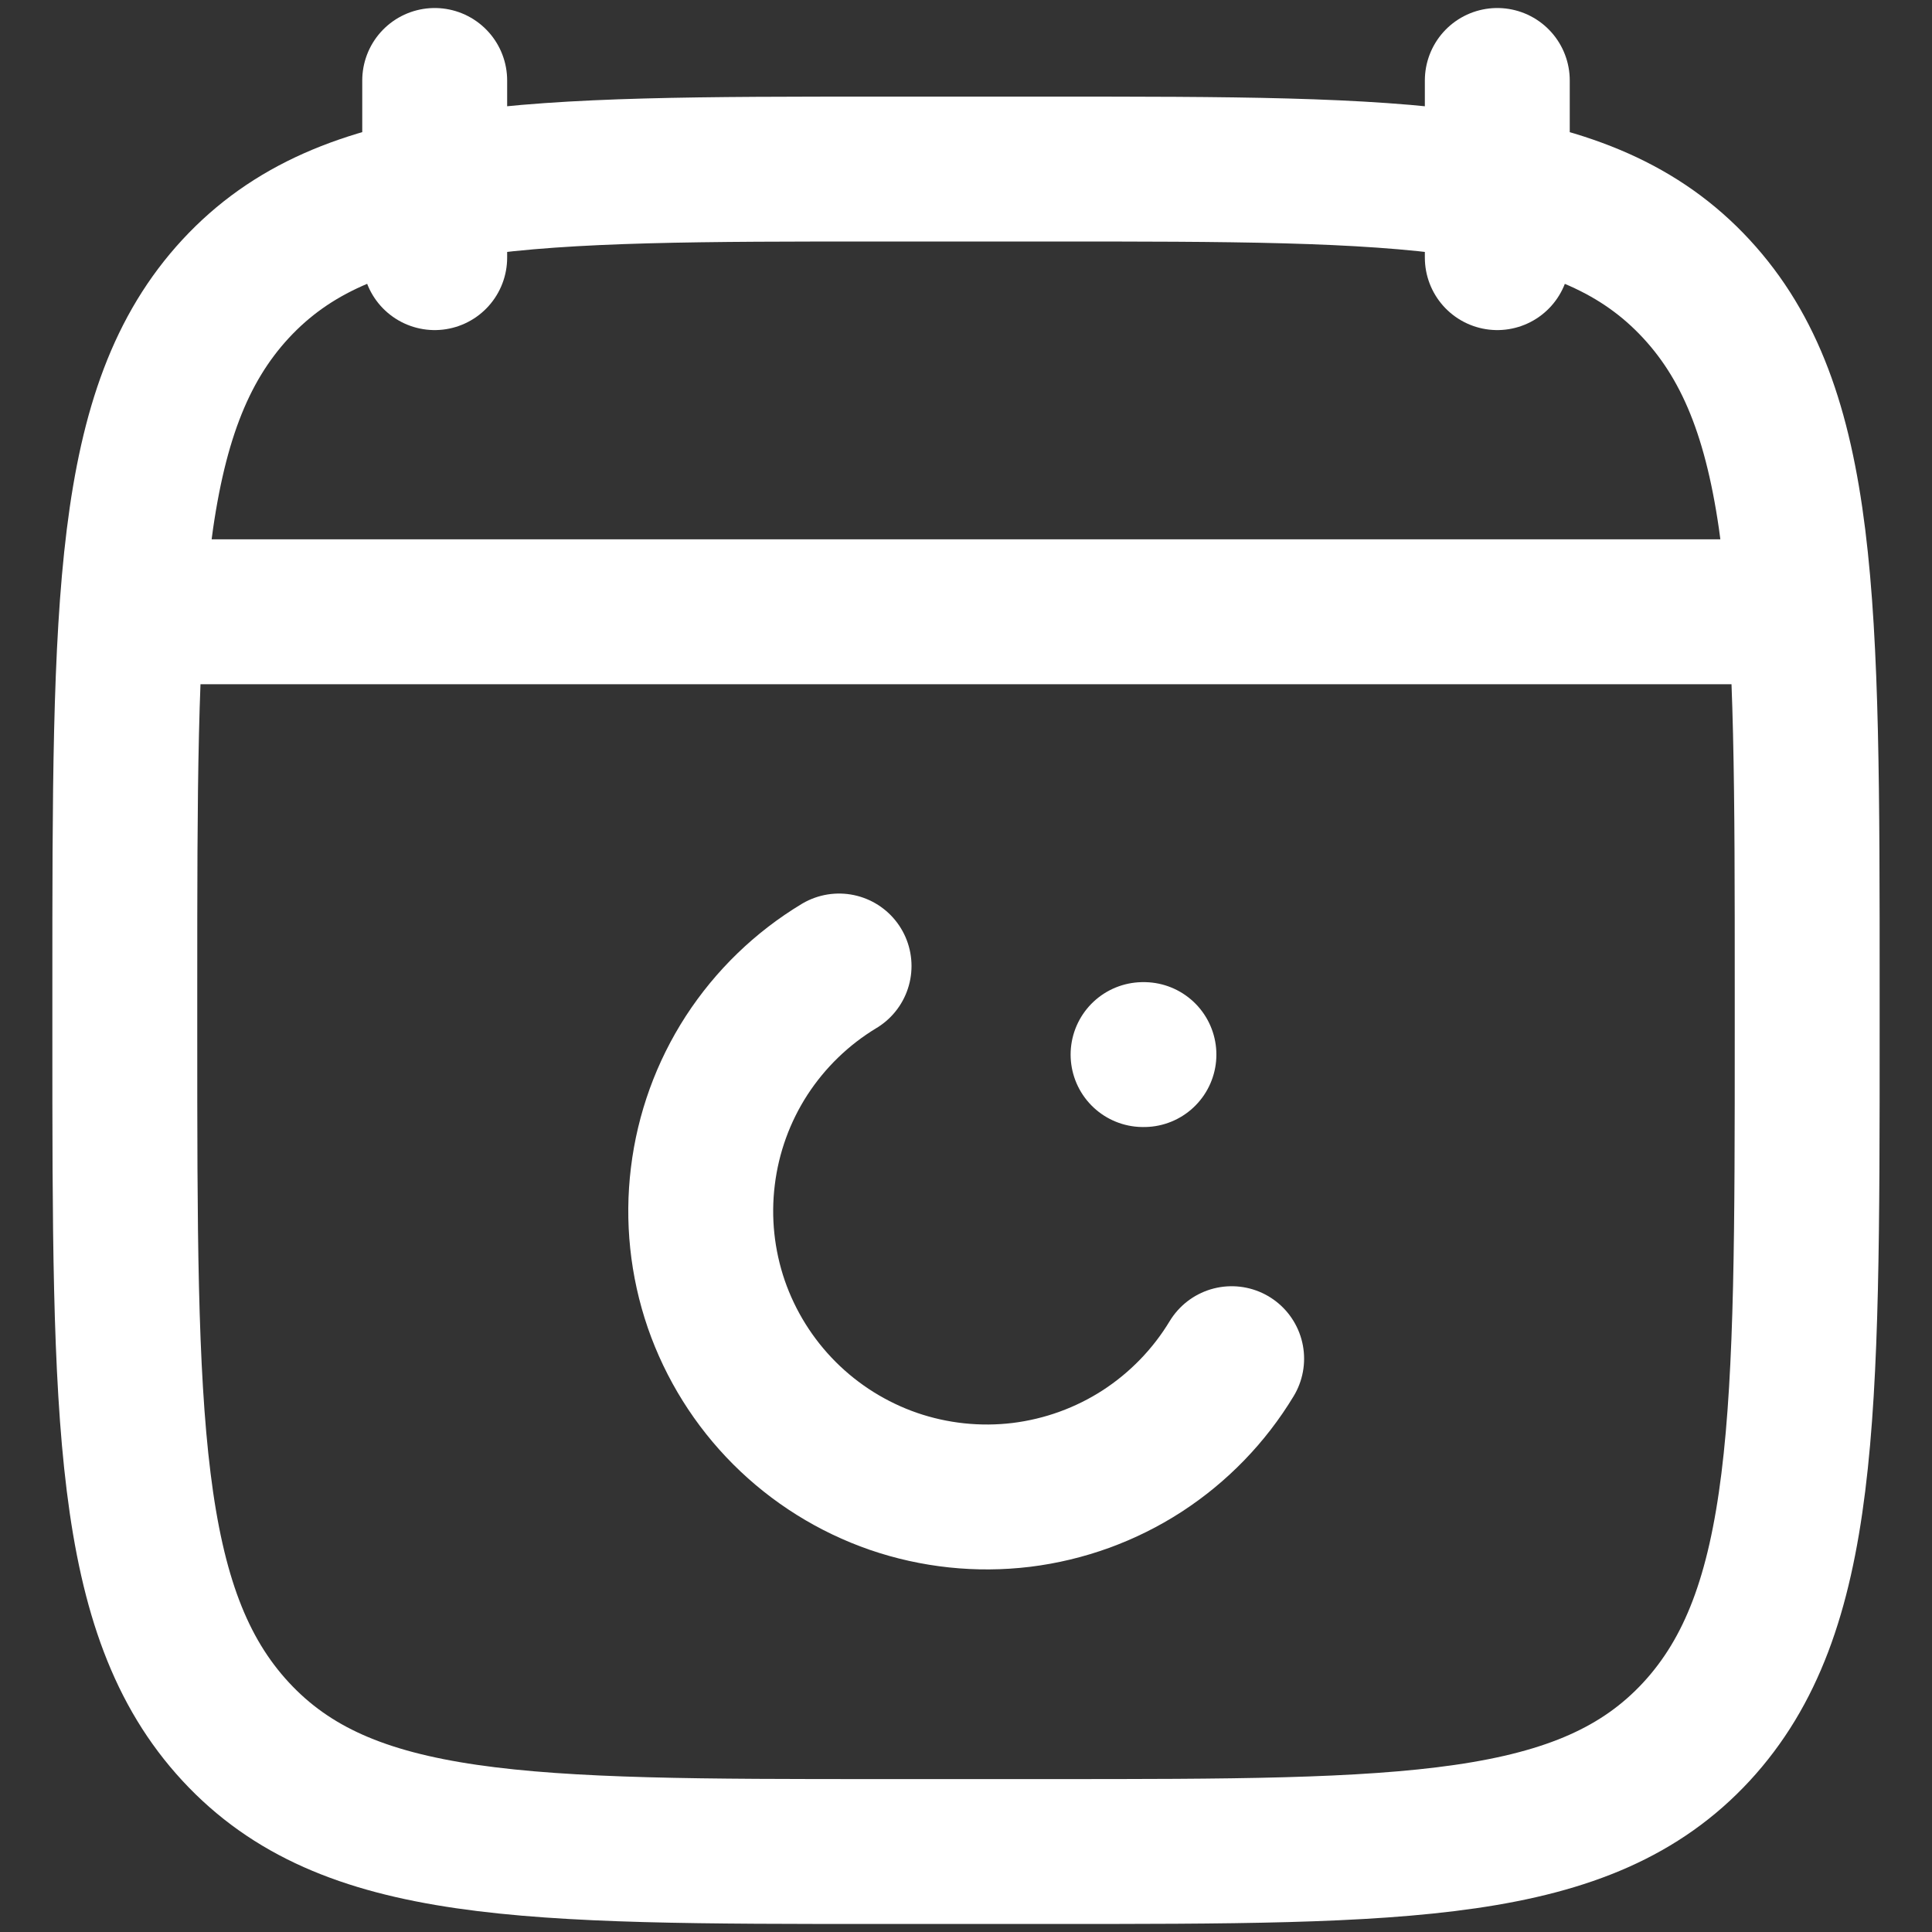 <svg width="20" height="20" viewBox="0 0 20 20" fill="none" xmlns="http://www.w3.org/2000/svg">
<rect x="0" y="0" width="20" height="20" fill="#333333" stroke="none"/>
<path d="M15.5 0.833V2.667M4.5 0.833V2.667M1.75 6.333H18.25M1.292 10.223C1.292 6.229 1.292 4.231 2.439 2.99C3.587 1.75 5.435 1.75 9.129 1.75H10.871C14.565 1.75 16.413 1.75 17.561 2.991C18.708 4.231 18.708 6.229 18.708 10.224V10.694C18.708 14.688 18.708 16.685 17.561 17.927C16.413 19.167 14.565 19.167 10.871 19.167H9.129C5.435 19.167 3.587 19.167 2.439 17.925C1.292 16.685 1.292 14.688 1.292 10.693V10.223Z" stroke="white" stroke-width="1.5" stroke-linecap="round" stroke-linejoin="round"/>
<path d="M12.75 14.065C12.518 14.449 12.201 14.776 11.824 15.021C11.447 15.265 11.019 15.42 10.573 15.475C10.127 15.529 9.674 15.481 9.249 15.335C8.825 15.188 8.439 14.947 8.121 14.629C7.803 14.311 7.562 13.925 7.415 13.501C7.269 13.076 7.221 12.623 7.276 12.177C7.33 11.731 7.485 11.303 7.729 10.926C7.974 10.549 8.301 10.232 8.686 10M11.833 10.917H11.842" stroke="white" stroke-width="1.5" stroke-linecap="round" stroke-linejoin="round"/>
</svg>
